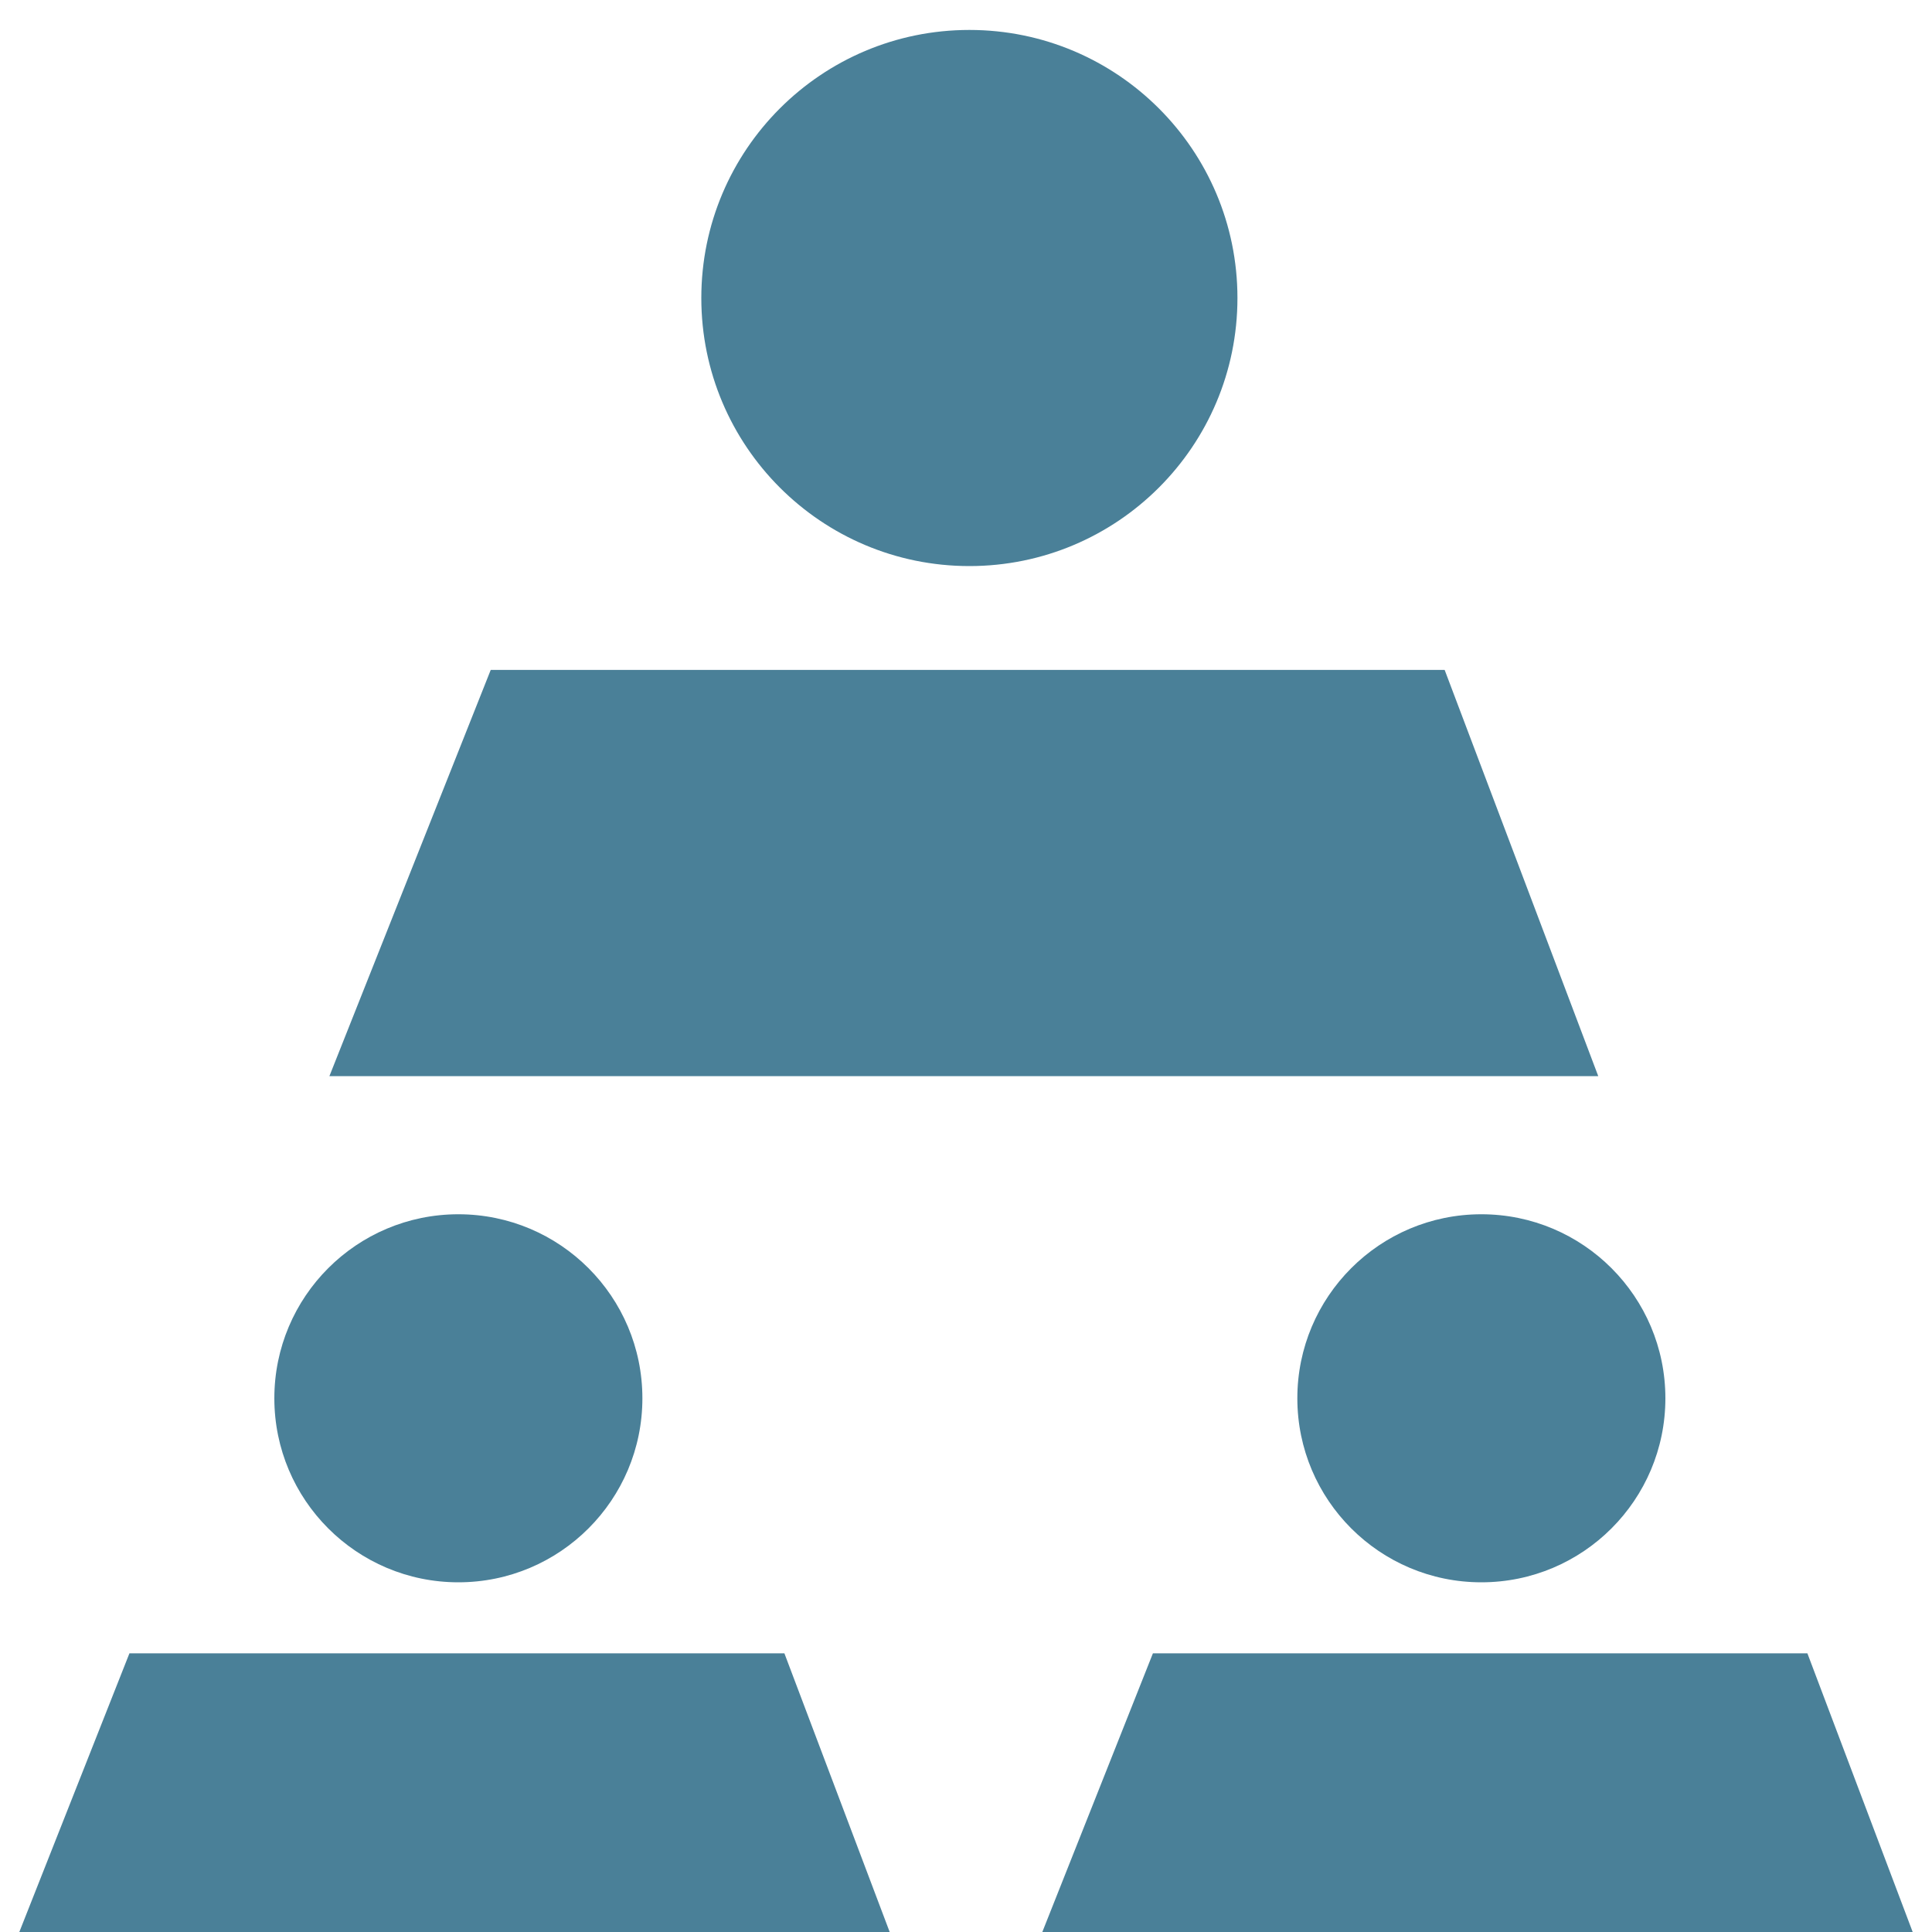 <svg id="Layer_1" data-name="Layer 1" xmlns="http://www.w3.org/2000/svg" viewBox="0 0 40 40"><defs><style>.cls-1{fill:#4a8098;}</style></defs><title>Leadership-Small-Icon</title><circle class="cls-1" cx="20.07" cy="6.17" r="5.55"/><polygon class="cls-1" points="10.16 13.87 29.91 13.87 33.09 22.28 6.82 22.28 10.16 13.87"/><circle class="cls-1" cx="30.67" cy="28.95" r="3.81"/><polygon class="cls-1" points="23.87 34.23 37.42 34.23 39.6 40 21.58 40 23.87 34.23"/><circle class="cls-1" cx="9.49" cy="28.95" r="3.81"/><polygon class="cls-1" points="2.68 34.23 16.24 34.23 18.42 40 0.4 40 2.68 34.23"/></svg>